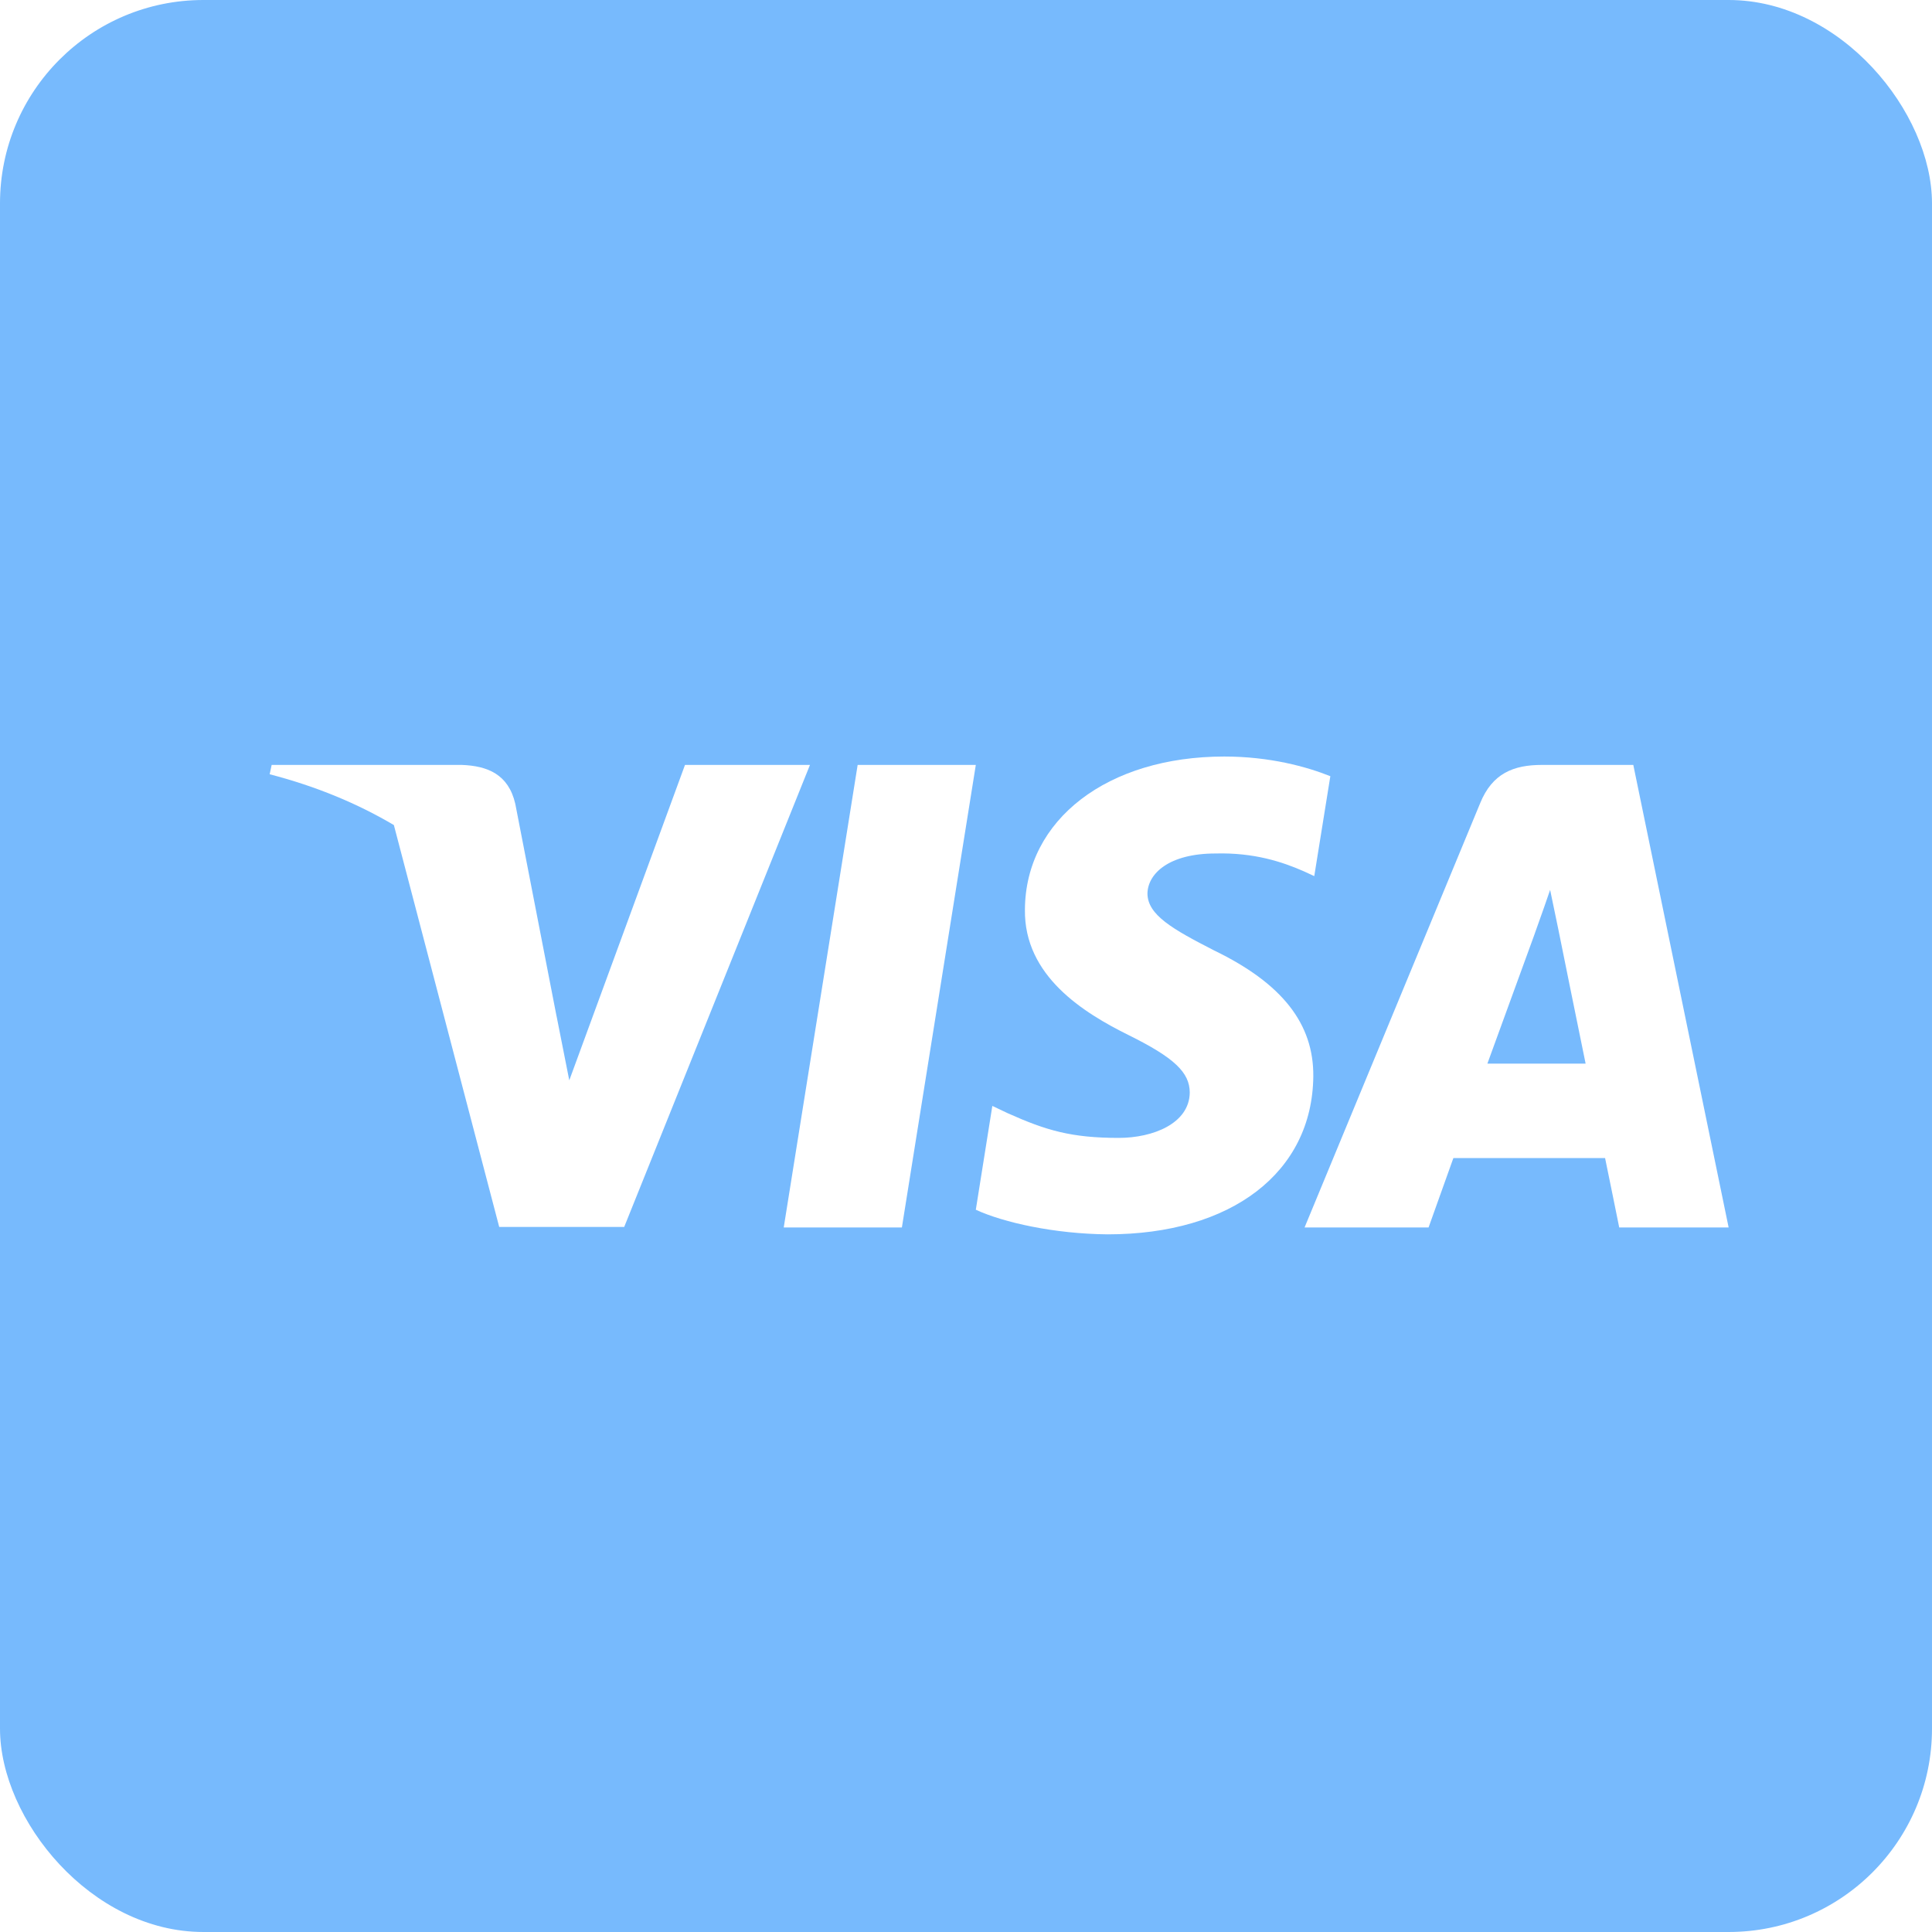 <?xml version="1.0" encoding="UTF-8"?>
<svg xmlns="http://www.w3.org/2000/svg" width="38" height="38" viewBox="0 0 38 38" fill="none">
  <rect x="0" y="0" width="38" height="38" fill="#333333" stroke="none"/>
  <g id="ico_visa" clip-path="url(#clip0_15_1998)">
    <rect width="38" height="38" fill="white"></rect>
    <rect id="Rectangle" width="38" height="38" rx="4" fill="#77BAFD"></rect>
    <g id="smallIcon / VPN Casino">
      <g id="Vector">
        <path id="Path" d="M26.166 15.267C25.707 15.083 24.98 14.88 24.081 14.88C21.785 14.88 20.169 16.119 20.159 17.89C20.14 19.197 21.316 19.922 22.196 20.358C23.096 20.803 23.401 21.094 23.401 21.491C23.392 22.1 22.674 22.381 22.005 22.381C21.077 22.381 20.58 22.236 19.824 21.897L19.518 21.752L19.193 23.794C19.738 24.046 20.742 24.269 21.785 24.278C24.224 24.278 25.812 23.059 25.831 21.171C25.84 20.136 25.219 19.342 23.88 18.694C23.067 18.277 22.569 17.997 22.569 17.571C22.578 17.184 22.99 16.787 23.908 16.787C24.664 16.767 25.219 16.951 25.639 17.135L25.85 17.232L26.166 15.267Z" fill="white"></path>
        <path id="Path_2" d="M17.739 24.143H15.415L16.869 15.045H19.193L17.739 24.143Z" fill="white"></path>
        <path id="Shape" fill-rule="evenodd" clip-rule="evenodd" d="M32.125 15.045H30.327C29.772 15.045 29.351 15.209 29.112 15.8L25.659 24.143H28.098C28.098 24.143 28.5 23.02 28.586 22.778H31.57C31.637 23.097 31.848 24.143 31.848 24.143H34L32.125 15.045ZM29.255 20.92C29.447 20.397 30.183 18.374 30.183 18.374C30.18 18.382 30.209 18.298 30.254 18.173L30.255 18.171L30.255 18.17C30.322 17.983 30.421 17.705 30.489 17.503L30.652 18.287C30.652 18.287 31.092 20.465 31.187 20.92H29.255Z" fill="white"></path>
        <path id="Path_3" d="M13.473 15.045L11.197 21.249L10.948 19.991L10.947 19.99L10.135 15.81C10.001 15.229 9.589 15.064 9.083 15.045H5.343L5.304 15.229C6.217 15.465 7.032 15.805 7.747 16.228L9.819 24.133H12.277L15.931 15.045H13.473Z" fill="white"></path>
      </g>
    </g>
  </g>
  <defs>
    <clipPath id="clip0_15_1998">
      <rect width="38" height="38" fill="white"></rect>
    </clipPath>
  </defs>
</svg>
